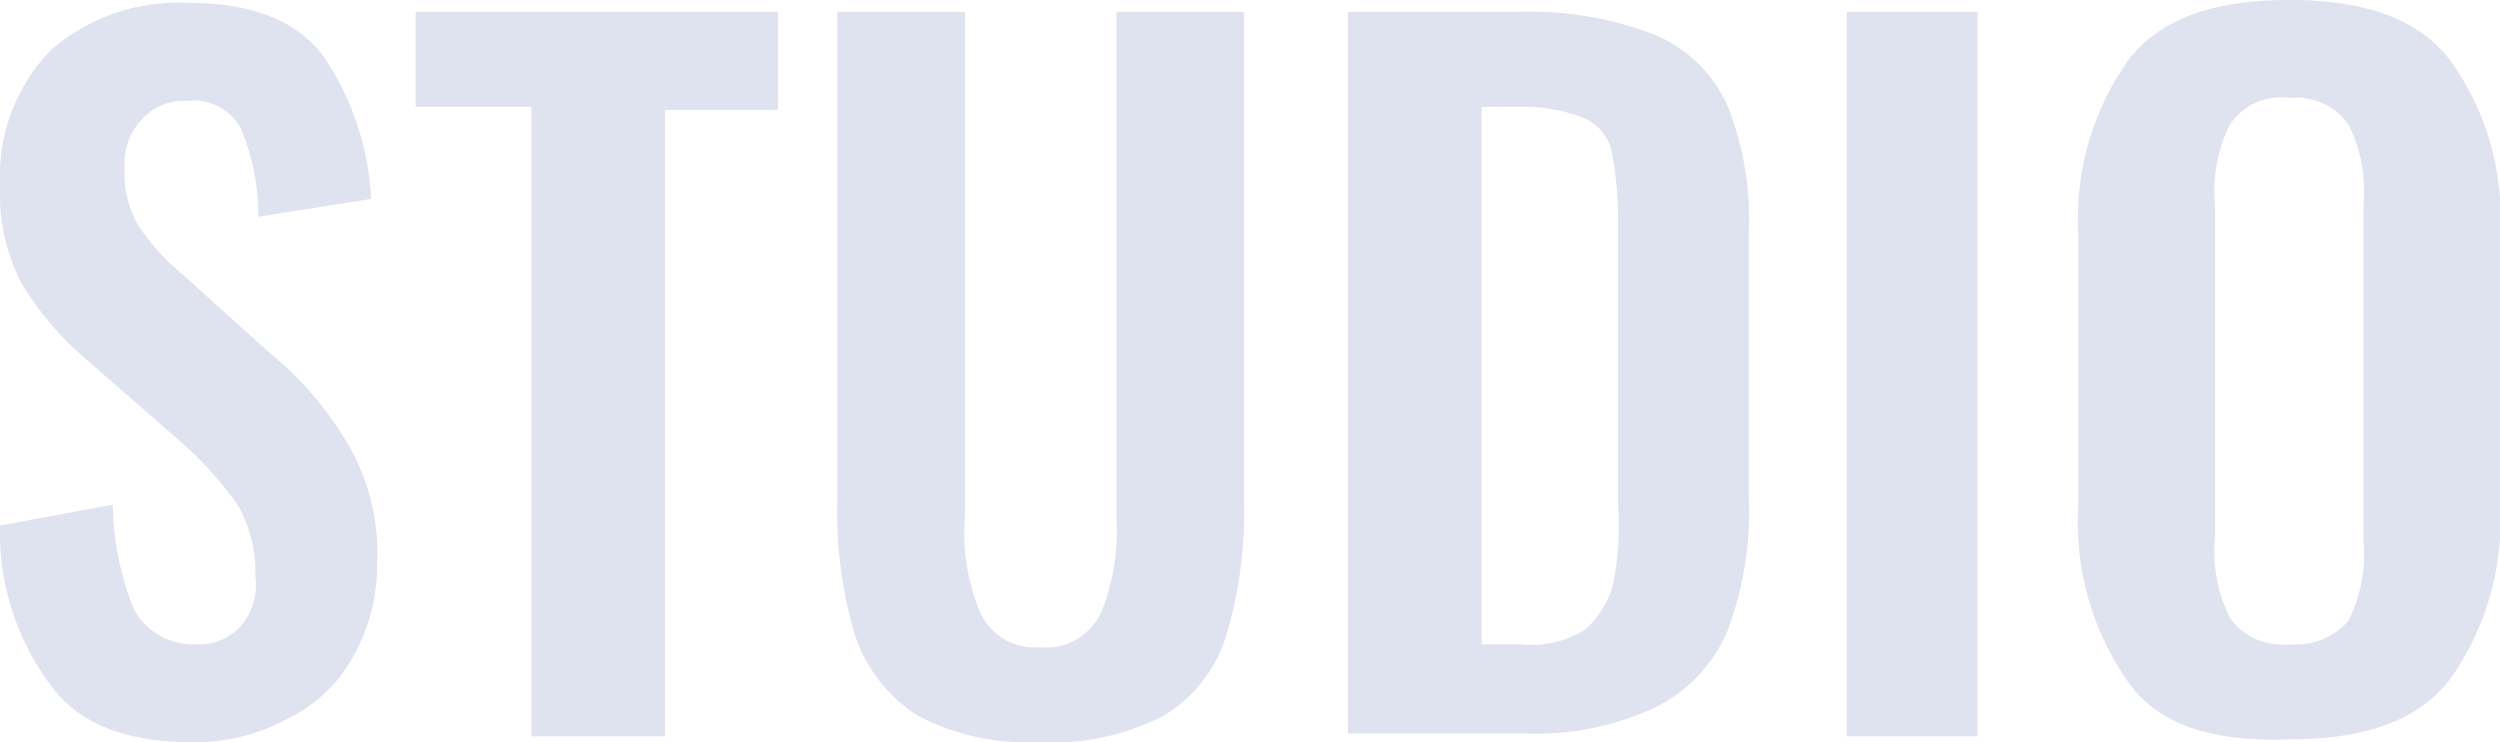 <svg id="STUDIO_white" xmlns="http://www.w3.org/2000/svg" width="84.2" height="25" viewBox="0 0 84.2 25">
  <path id="Tracé_908" data-name="Tracé 908" d="M1.8,23.2A8.59,8.59,0,0,1,0,17.7L3.8,17a9.755,9.755,0,0,0,.7,3.5,2.245,2.245,0,0,0,2.1,1.2,1.887,1.887,0,0,0,1.5-.6,2.175,2.175,0,0,0,.5-1.7A4.5,4.5,0,0,0,8,17a12.374,12.374,0,0,0-2-2.2L2.9,12.1A10.5,10.5,0,0,1,.7,9.5,6.711,6.711,0,0,1,0,6.2,6.109,6.109,0,0,1,1.7,1.7,6.547,6.547,0,0,1,6.4.1q3.15,0,4.5,1.8a9.42,9.42,0,0,1,1.6,4.8l-3.8.6a7.528,7.528,0,0,0-.6-3,1.814,1.814,0,0,0-1.8-.9A1.887,1.887,0,0,0,4.8,4a2.111,2.111,0,0,0-.6,1.6,3.576,3.576,0,0,0,.4,1.9A7.281,7.281,0,0,0,6.1,9.2l3,2.7a11.518,11.518,0,0,1,2.7,3.2,7.261,7.261,0,0,1,.9,3.9,6.207,6.207,0,0,1-.8,3.1,4.976,4.976,0,0,1-2.2,2.1,6.6,6.6,0,0,1-3.2.8C4.5,25,2.8,24.5,1.8,23.2Z" fill="#dfe2ef"/>
  <path id="Tracé_909" data-name="Tracé 909" d="M17.9,3.6H14V.4H26.2V3.7H22.4V24.8H17.9C17.9,24.7,17.9,3.6,17.9,3.6Z" fill="#dfe2ef"/>
  <path id="Tracé_910" data-name="Tracé 910" d="M30.9,24.1a5.142,5.142,0,0,1-2.1-2.7,14.414,14.414,0,0,1-.6-4.5V.4h4.3v17a6.9,6.9,0,0,0,.5,3.2,2.008,2.008,0,0,0,2,1.2,2.06,2.06,0,0,0,2.1-1.2,7.418,7.418,0,0,0,.5-3.2V.4h4.3V16.9a14.414,14.414,0,0,1-.6,4.5,4.788,4.788,0,0,1-2.1,2.7A8.191,8.191,0,0,1,35,25,8.041,8.041,0,0,1,30.9,24.1Z" fill="#dfe2ef"/>
  <path id="Tracé_911" data-name="Tracé 911" d="M45.4.4h5.8a11.514,11.514,0,0,1,4.6.8,4.68,4.68,0,0,1,2.4,2.4,10.441,10.441,0,0,1,.7,4.3v8.8a11.488,11.488,0,0,1-.7,4.5,5.081,5.081,0,0,1-2.4,2.6,9.451,9.451,0,0,1-4.5.9H45.4S45.4.4,45.4.4Zm5.8,21.3a3.425,3.425,0,0,0,2.2-.5,3.39,3.39,0,0,0,.9-1.4,9.809,9.809,0,0,0,.2-2.7V7.6a12.527,12.527,0,0,0-.2-2.4A1.594,1.594,0,0,0,53.4,4a5.352,5.352,0,0,0-2.2-.4H49.9V21.7Z" fill="#dfe2ef"/>
  <path id="Tracé_912" data-name="Tracé 912" d="M62.2.4h4.4V24.8H62.2V.4Z" fill="#dfe2ef"/>
  <path id="Tracé_913" data-name="Tracé 913" d="M71.7,23A9.328,9.328,0,0,1,70,17V7.9A9.215,9.215,0,0,1,71.7,2c1.1-1.4,2.9-2,5.4-2s4.3.6,5.4,2a9.023,9.023,0,0,1,1.7,5.9V17a9.215,9.215,0,0,1-1.7,5.9c-1.1,1.4-2.9,2-5.4,2C74.5,25,72.7,24.4,71.7,23Zm7.4-2.1a5,5,0,0,0,.5-2.7V6.9a5,5,0,0,0-.5-2.7,2.151,2.151,0,0,0-2-.9,2.049,2.049,0,0,0-2,.9,5,5,0,0,0-.5,2.7V18.1a5,5,0,0,0,.5,2.7,2.151,2.151,0,0,0,2,.9A2.346,2.346,0,0,0,79.1,20.9Z" fill="#dfe2ef"/>
</svg>
